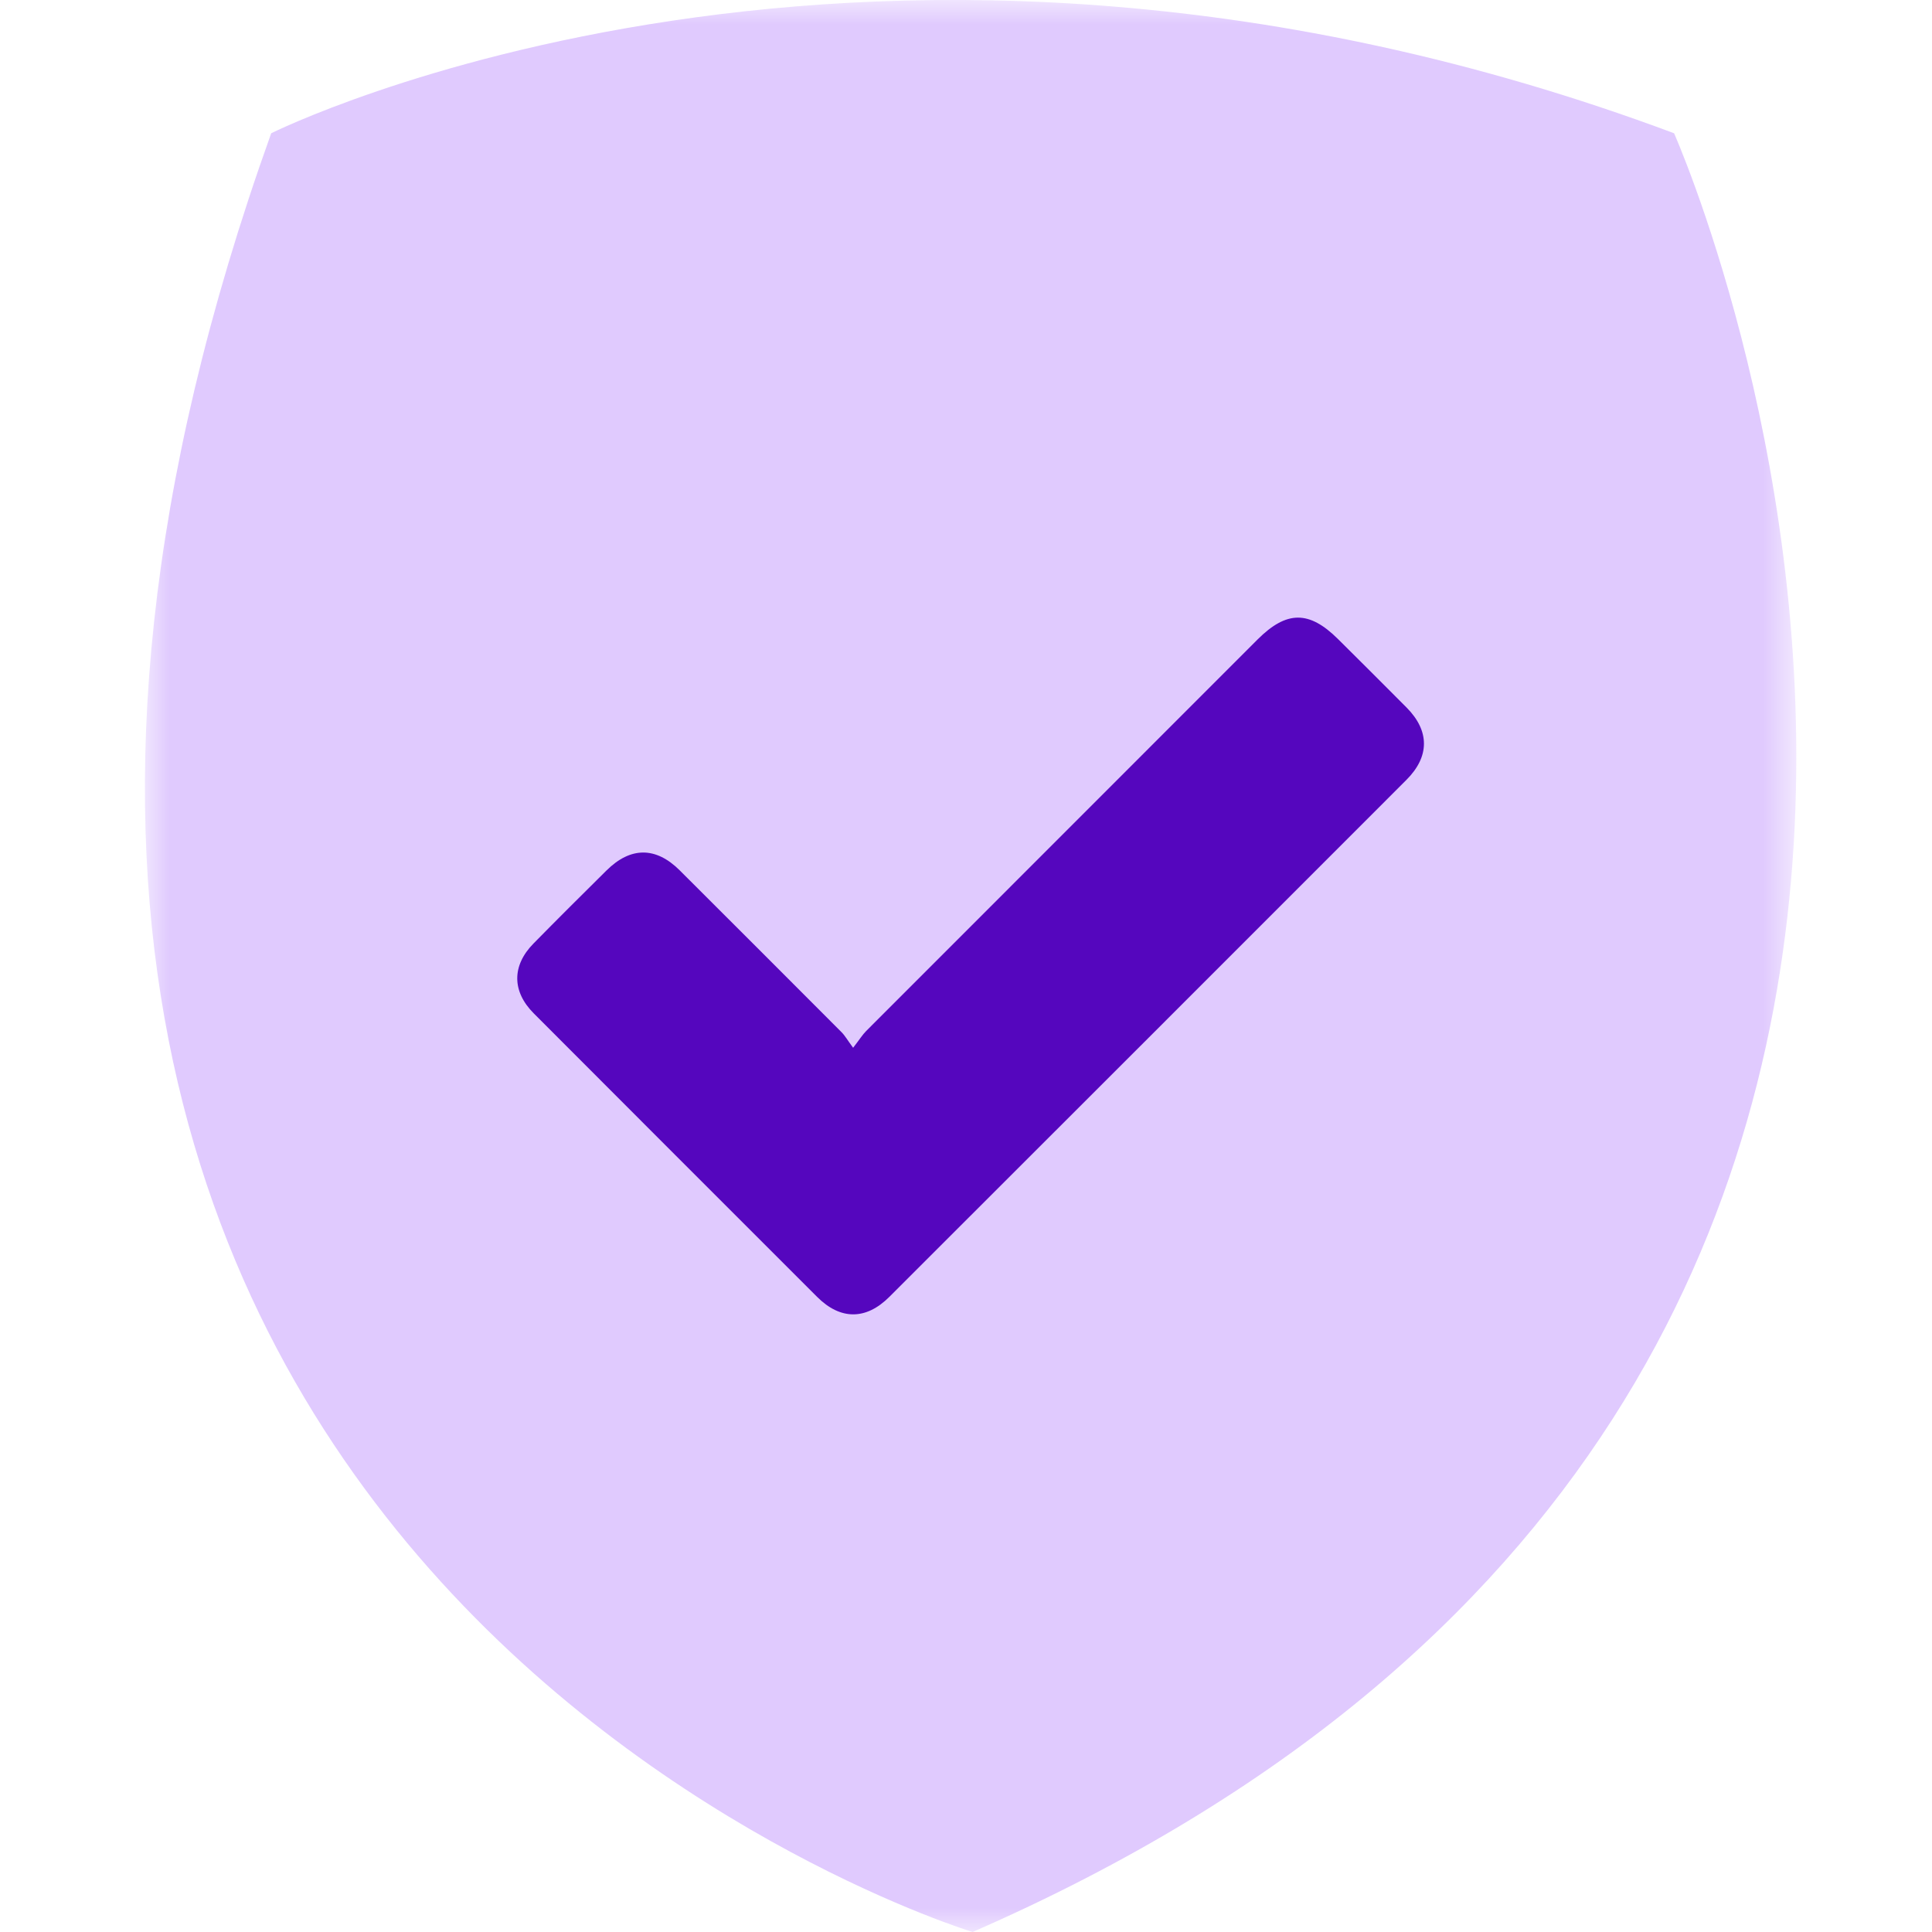 <?xml version="1.0" encoding="UTF-8"?>
<svg width="40px" height="40px" viewBox="0 0 40 40" version="1.1" xmlns="http://www.w3.org/2000/svg" xmlns:xlink="http://www.w3.org/1999/xlink">
    <title>ic-TLS encryption</title>
    <defs>
        <polygon id="path-1" points="0 0 34.19 0 34.19 40 0 40"></polygon>
    </defs>
    <g id="Page-1" stroke="none" stroke-width="1" fill="none" fill-rule="evenodd">
        <g id="Sellular-Security-page" transform="translate(-170, -4925)">
            <g id="ic-TLS-encryption" transform="translate(170, 4925)">
                <rect id="Rectangle" fill="#FFFFFF" opacity="0" x="0" y="0" width="40" height="40"></rect>
                <g id="Group-6" transform="translate(3, -0)">
                    <g id="Group-3">
                        <mask id="mask-2" fill="white">
                            <use xlink:href="#path-1"></use>
                        </mask>
                        <g id="Clip-2"></g>
                        <path d="M2.615,2.759 C2.615,2.759 15.033,-3.45 31.66,2.759 C31.66,2.759 43.158,28.626 17.137,40 C17.137,40 -8.001,32.379 2.615,2.759" id="Fill-1" fill="#E0CAFE" mask="url(#mask-2)"></path>
                    </g>
                    <path d="M14.663,21.693 C14.546,21.535 14.495,21.442 14.422,21.369 C13.307,20.251 12.19,19.134 11.072,18.019 C10.578,17.527 10.055,17.528 9.556,18.023 C9.05,18.524 8.545,19.026 8.046,19.534 C7.595,19.992 7.597,20.527 8.052,20.982 C10.006,22.94 11.961,24.896 13.918,26.851 C14.399,27.332 14.929,27.333 15.411,26.852 C18.982,23.285 22.551,19.716 26.119,16.146 C26.601,15.664 26.601,15.134 26.125,14.652 C25.653,14.176 25.177,13.703 24.701,13.23 C24.102,12.636 23.637,12.64 23.035,13.241 C20.335,15.942 17.634,18.643 14.935,21.344 C14.855,21.424 14.795,21.523 14.663,21.693" id="Fill-4" fill="#5506BE"></path>
                </g>
            </g>
        </g>
    </g>
</svg>